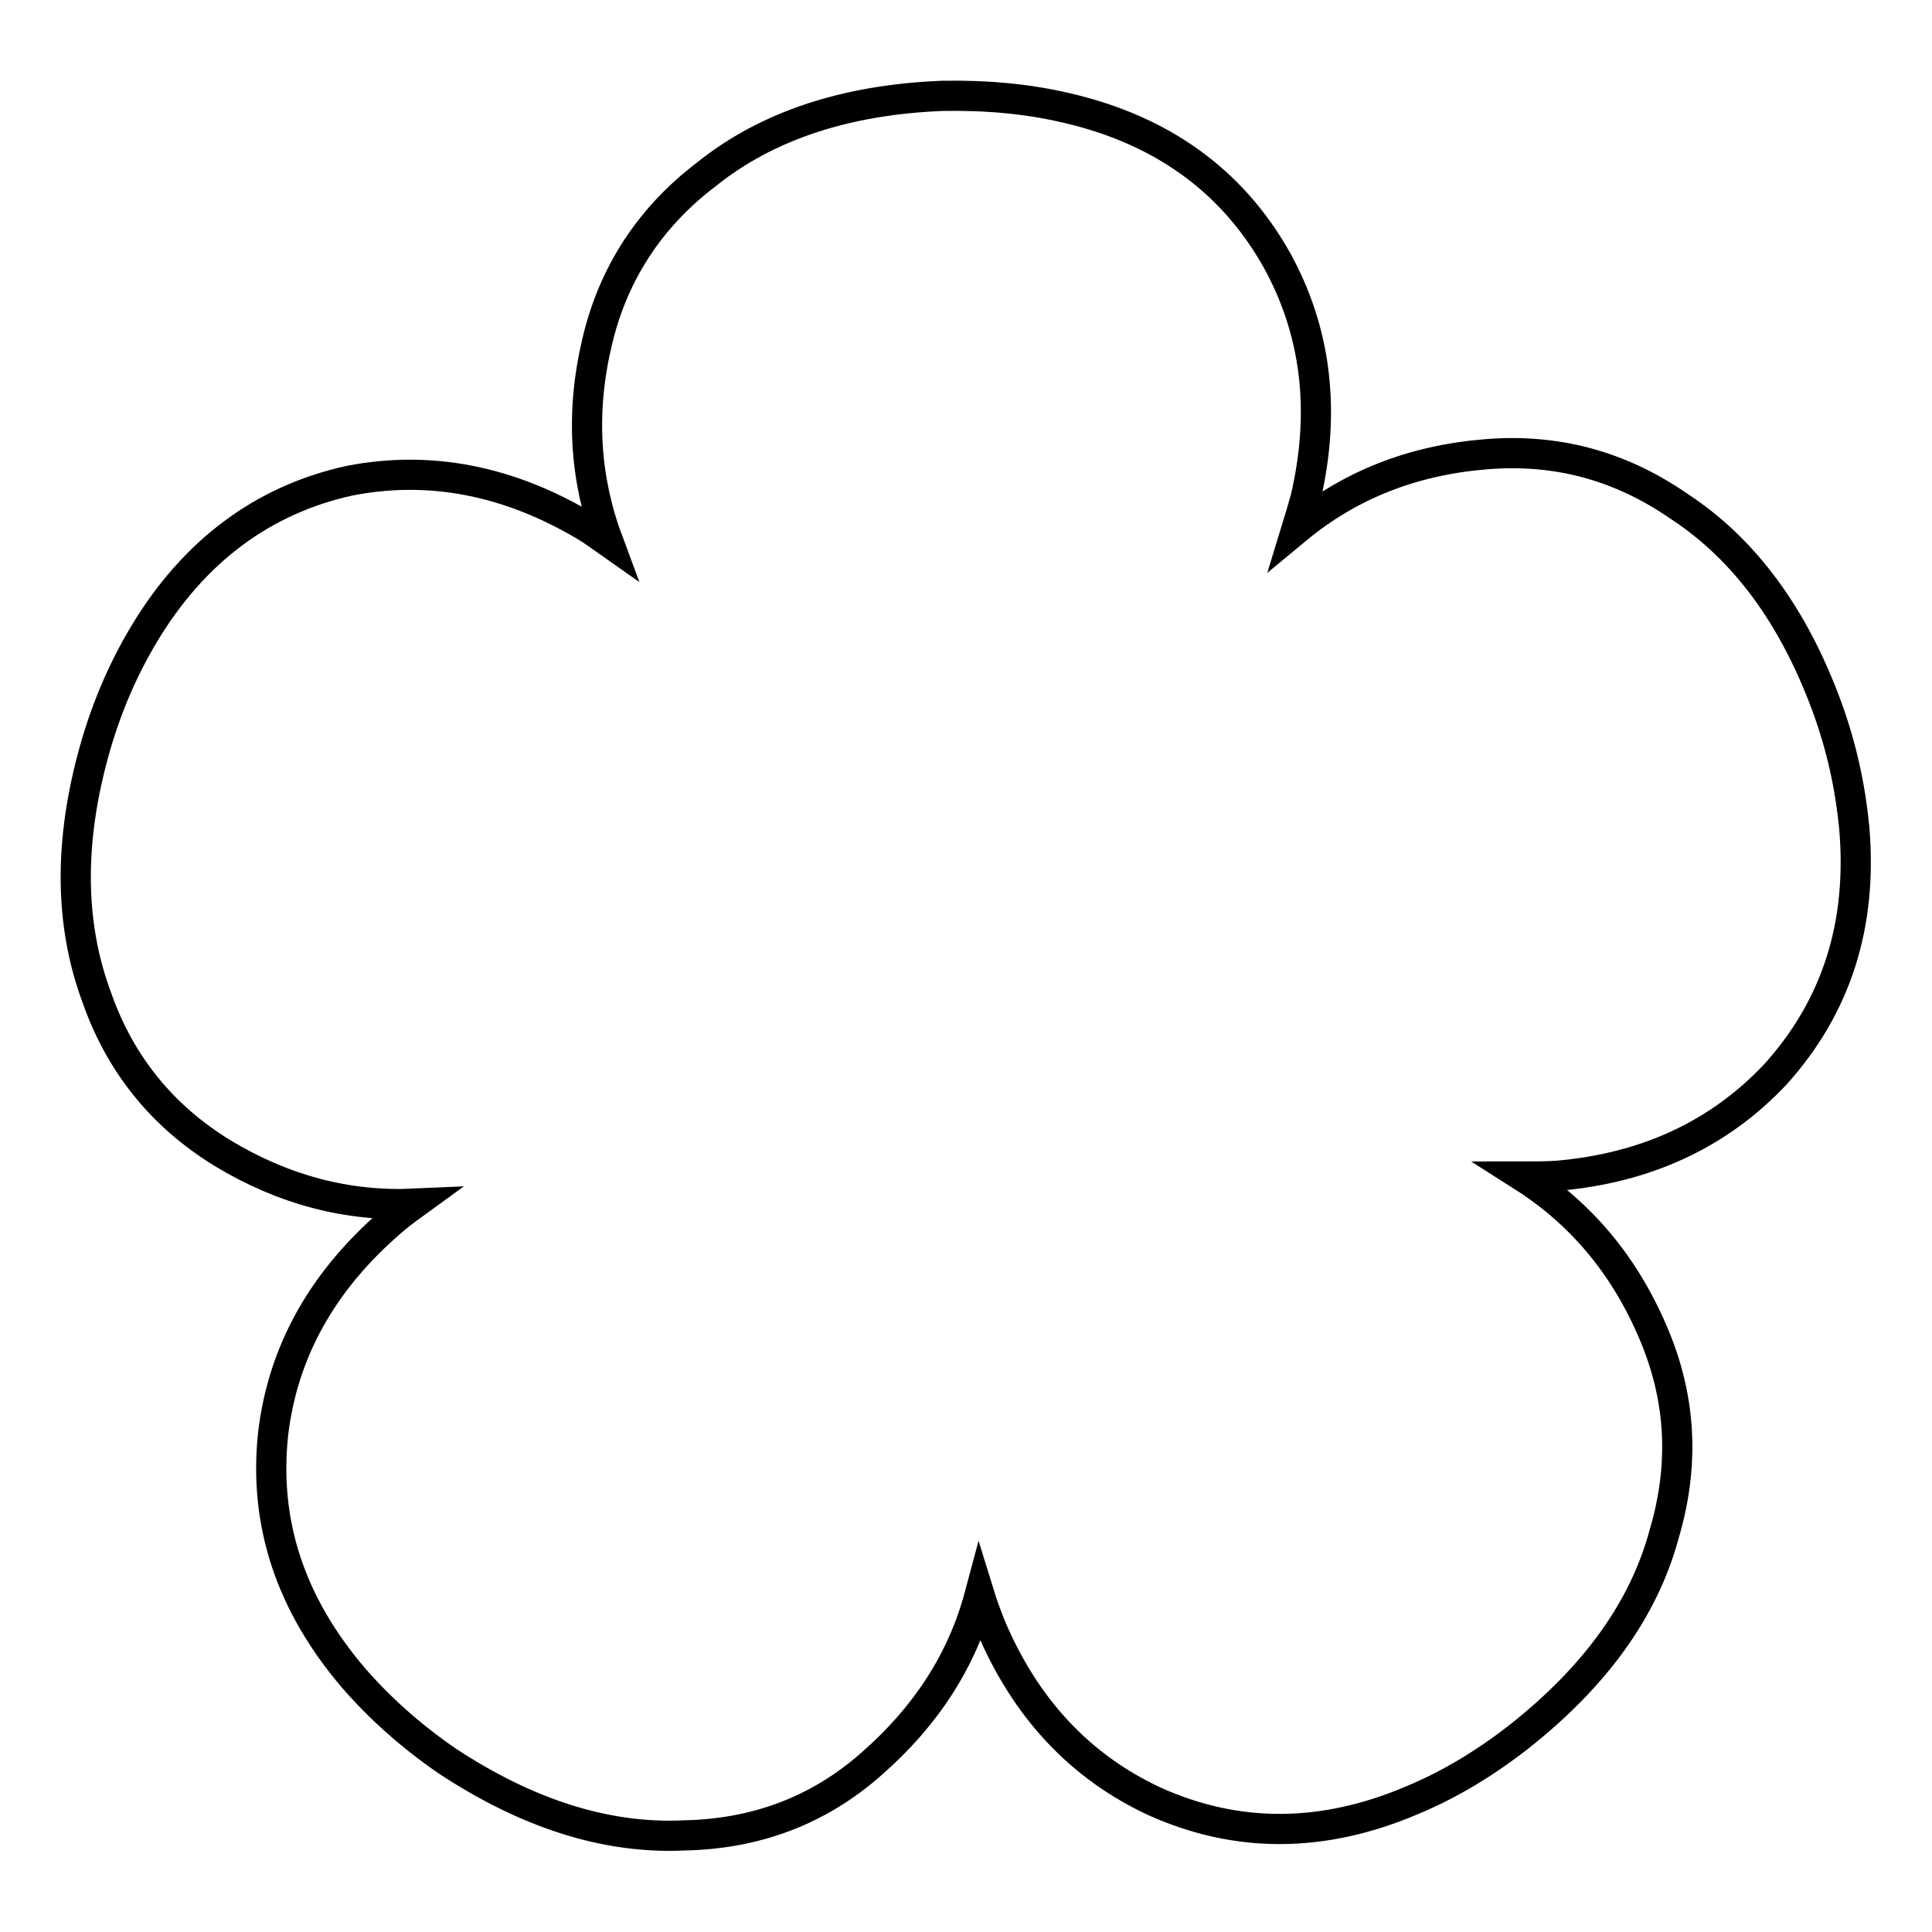 <?xml version="1.0" encoding="utf-8"?>
<!-- Svg Vector Icons : http://www.onlinewebfonts.com/icon -->
<!DOCTYPE svg PUBLIC "-//W3C//DTD SVG 1.1//EN" "http://www.w3.org/Graphics/SVG/1.1/DTD/svg11.dtd">
<svg version="1.1" xmlns="http://www.w3.org/2000/svg" xmlns:xlink="http://www.w3.org/1999/xlink" x="0px" y="0px" viewBox="0 0 256 256" enable-background="new 0 0 256 256" xml:space="preserve">
<g><g><path stroke-width="4" fill-opacity="0" stroke="#000000"  d="M90.7,243.2c9.5-0.2,17.8-3.3,24.8-9.5c7.2-6.3,12-13.7,14.3-22.3c0.4,1.3,0.9,2.6,1.4,3.9c4.6,11,11.9,18.8,21.8,23.4c10.9,4.9,22.3,4.9,34.2-0.2c4.8-2,9.5-4.8,14.1-8.4c10-7.9,16.5-16.8,19.2-26.8c2.7-9.1,2.3-17.9-1.4-26.6c-3.8-9-9.6-15.9-17.3-20.8c1.5,0,3,0,4.5-0.1c11.8-1,21.5-5.5,29-13.5c8-8.9,11.5-19.7,10.4-32.6c-0.5-5.2-1.6-10.5-3.6-16c-4.4-12-10.9-20.9-19.6-26.6c-7.8-5.4-16.3-7.7-25.7-6.9c-9.7,0.8-18,4.1-25,9.9c0.4-1.3,0.8-2.7,1.2-4.1c2.7-11.6,1.4-22.2-3.9-31.7c-5.9-10.4-15.2-17.1-27.8-20c-5.1-1.2-10.5-1.7-16.4-1.6c-12.7,0.5-23.2,3.9-31.3,10.4c-7.5,5.7-12.4,13.2-14.5,22.3c-2.2,9.3-1.6,18.1,1.5,26.4c-1-0.7-1.9-1.4-2.9-2c-10.2-6.1-20.7-8.2-31.4-6.1C34.9,66.2,25.7,73,19.1,84c-2.7,4.5-4.9,9.5-6.5,15.1c-3.5,12.3-3.4,23.3,0.2,33c3.1,8.9,8.7,15.8,16.7,20.7c8.1,4.9,16.6,7.1,25.4,6.7c-1.1,0.8-2.2,1.6-3.2,2.5c-9,7.8-14.2,17.1-15.5,27.9c-1.3,11.9,2.3,22.7,10.7,32.5c3.4,3.9,7.5,7.6,12.3,10.9C69.8,240.3,80.3,243.7,90.7,243.2z"/></g></g>
</svg>